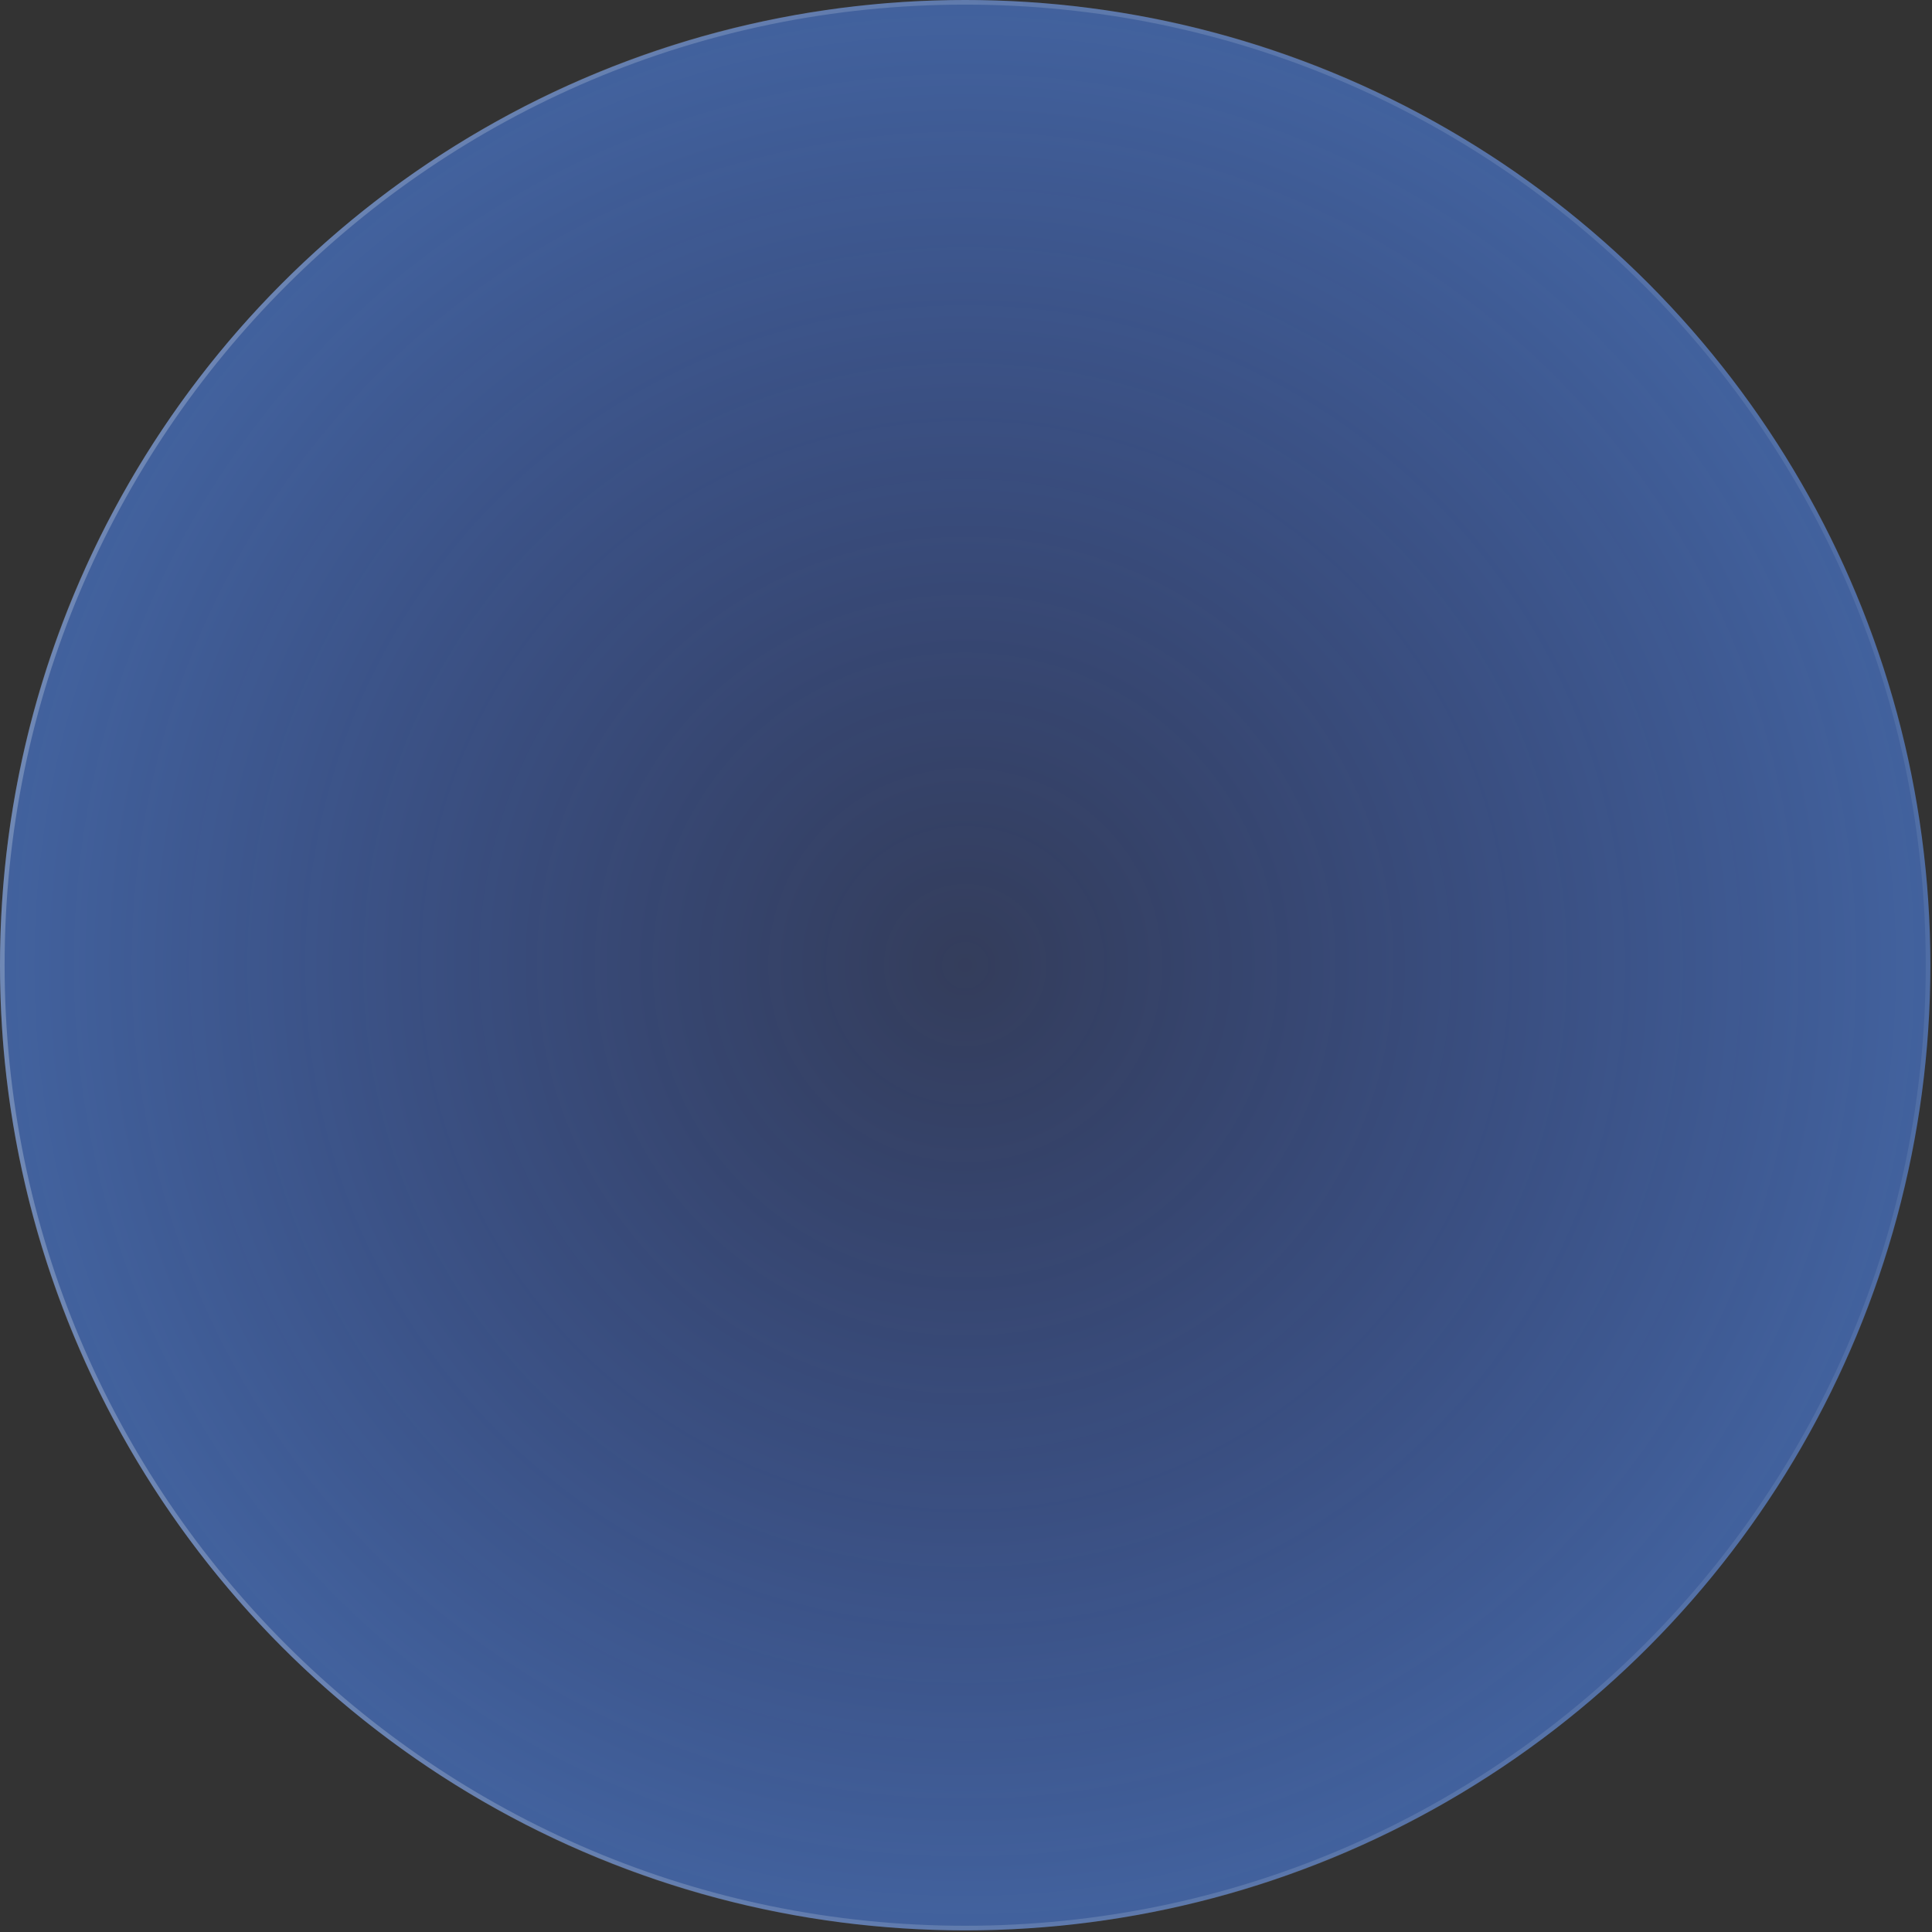 <?xml version="1.0" encoding="utf-8"?>
<svg xmlns="http://www.w3.org/2000/svg" fill="none" height="100%" overflow="visible" preserveAspectRatio="none" style="display: block;" viewBox="0 0 419 419" width="100%">
<rect x="0" y="0" width="419" height="419" fill="#333333" stroke="none"/>
<g id="Ellipse 6">
<ellipse cx="209.324" cy="209.324" fill="url(#paint0_radial_0_345)" fill-opacity="0.66" rx="209.324" ry="209.324"/>
<path d="M209.324 0.5C324.655 0.5 418.148 93.994 418.148 209.324C418.148 324.655 324.655 418.148 209.324 418.148C93.994 418.148 0.5 324.655 0.5 209.324C0.5 93.994 93.994 0.5 209.324 0.5Z" stroke="url(#paint1_linear_0_345)" stroke-opacity="0.24"/>
</g>
<defs>
<radialGradient cx="0" cy="0" gradientTransform="translate(209.324 209.324) scale(209.324 209.324)" gradientUnits="userSpaceOnUse" id="paint0_radial_0_345" r="1">
<stop stop-color="#3766FF" stop-opacity="0.3"/>
<stop offset="1" stop-color="#508DFF" stop-opacity="0.8"/>
</radialGradient>
<linearGradient gradientUnits="userSpaceOnUse" id="paint1_linear_0_345" x1="0" x2="418.649" y1="209.324" y2="209.324">
<stop stop-color="white"/>
<stop offset="1" stop-color="white" stop-opacity="0.3"/>
</linearGradient>
</defs>
</svg>